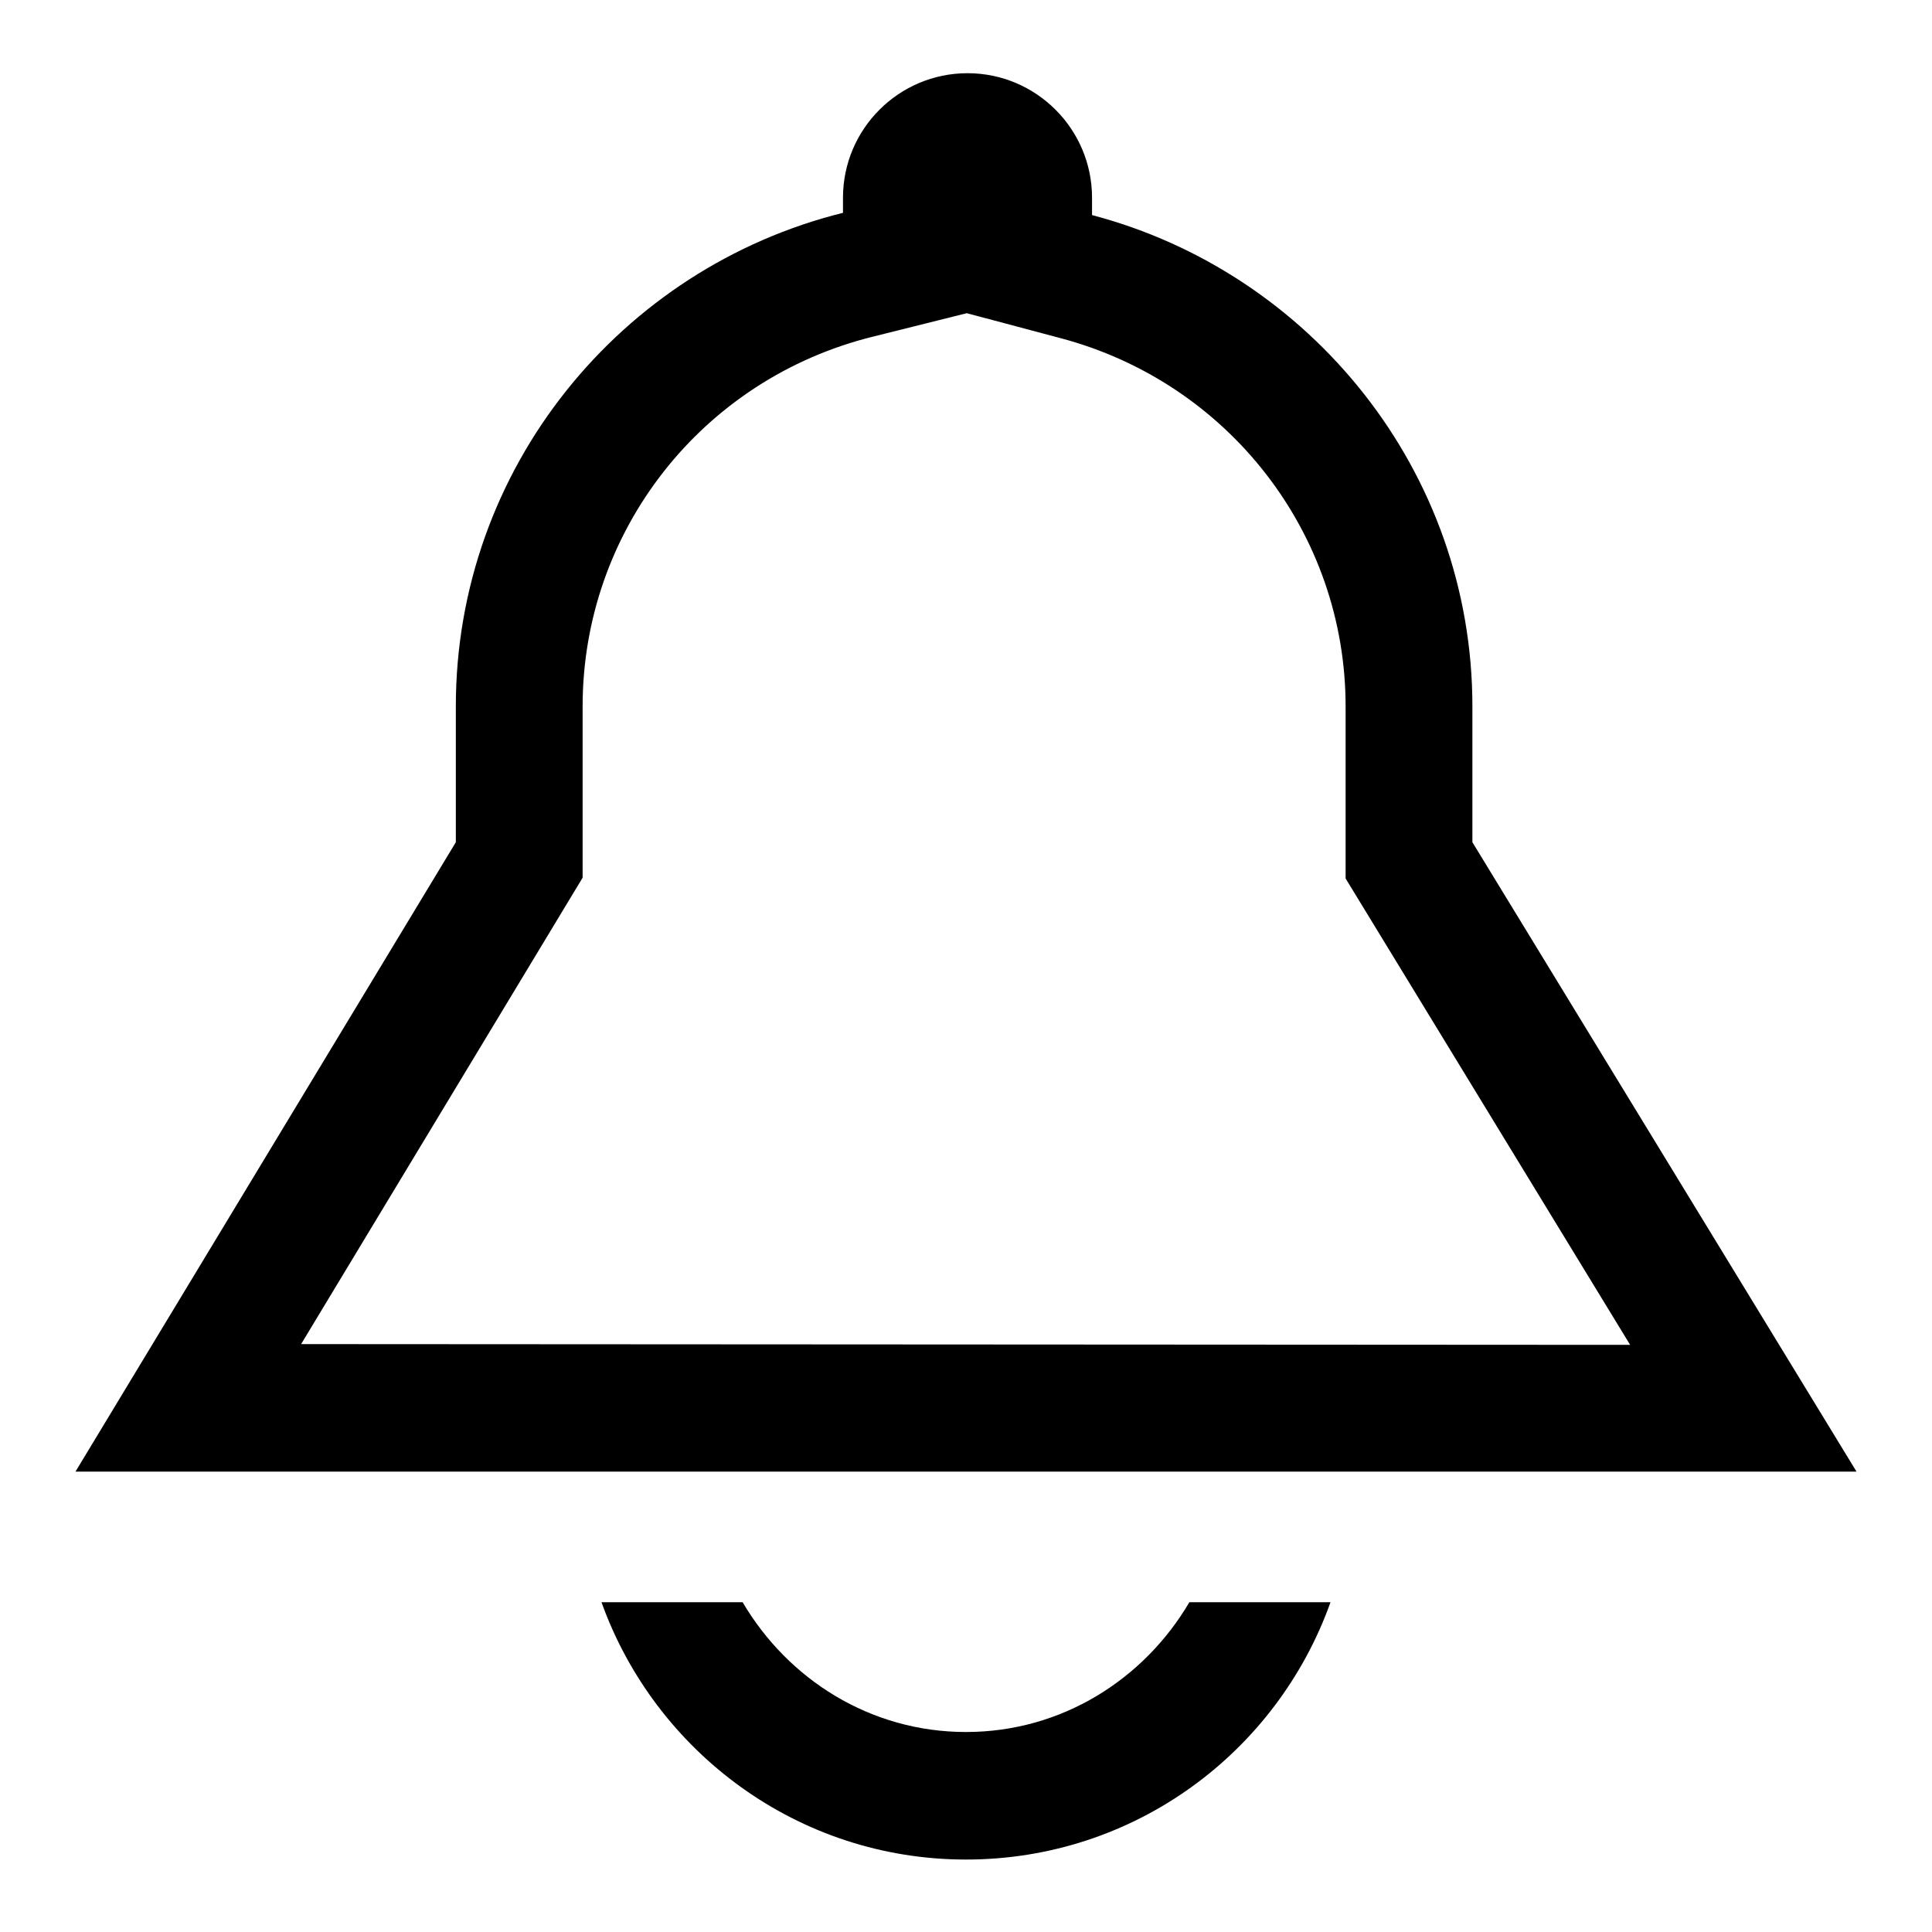 <?xml version="1.0" encoding="utf-8"?>
<!-- Svg Vector Icons : http://www.onlinewebfonts.com/icon -->
<!DOCTYPE svg PUBLIC "-//W3C//DTD SVG 1.1//EN" "http://www.w3.org/Graphics/SVG/1.1/DTD/svg11.dtd">
<svg version="1.1" xmlns="http://www.w3.org/2000/svg" xmlns:xlink="http://www.w3.org/1999/xlink" x="0px" y="0px" viewBox="0 0 256 256" enable-background="new 0 0 256 256" xml:space="preserve">
<g><g><path fill="#000000" d="M195.1,111.6v-18c0-31.2-21.5-57.5-50.4-65.1v-2.3c0-9.1-7.4-16.5-16.5-16.5s-16.5,7.4-16.5,16.5v2C82.3,35.5,60.4,62,60.4,93.6v18L10,195h52.6h130.2H246L195.1,111.6z M39.9,178.1l37.3-61.8V93.6c0-23.2,15.8-43.4,38.5-49l12.4-3.1l12.4,3.3c22.3,5.9,37.8,25.9,37.8,48.8v22.8l37.7,61.8L39.9,178.1L39.9,178.1z"/><path fill="#000000" d="M128,229.5c-12.7,0-23.6-7-29.6-17.2H79.7c7.1,19.8,26,34.1,48.3,34.1c22.3,0,41.2-14.2,48.3-34.1h-18.7C151.6,222.5,140.7,229.5,128,229.5z"/></g></g>
</svg>